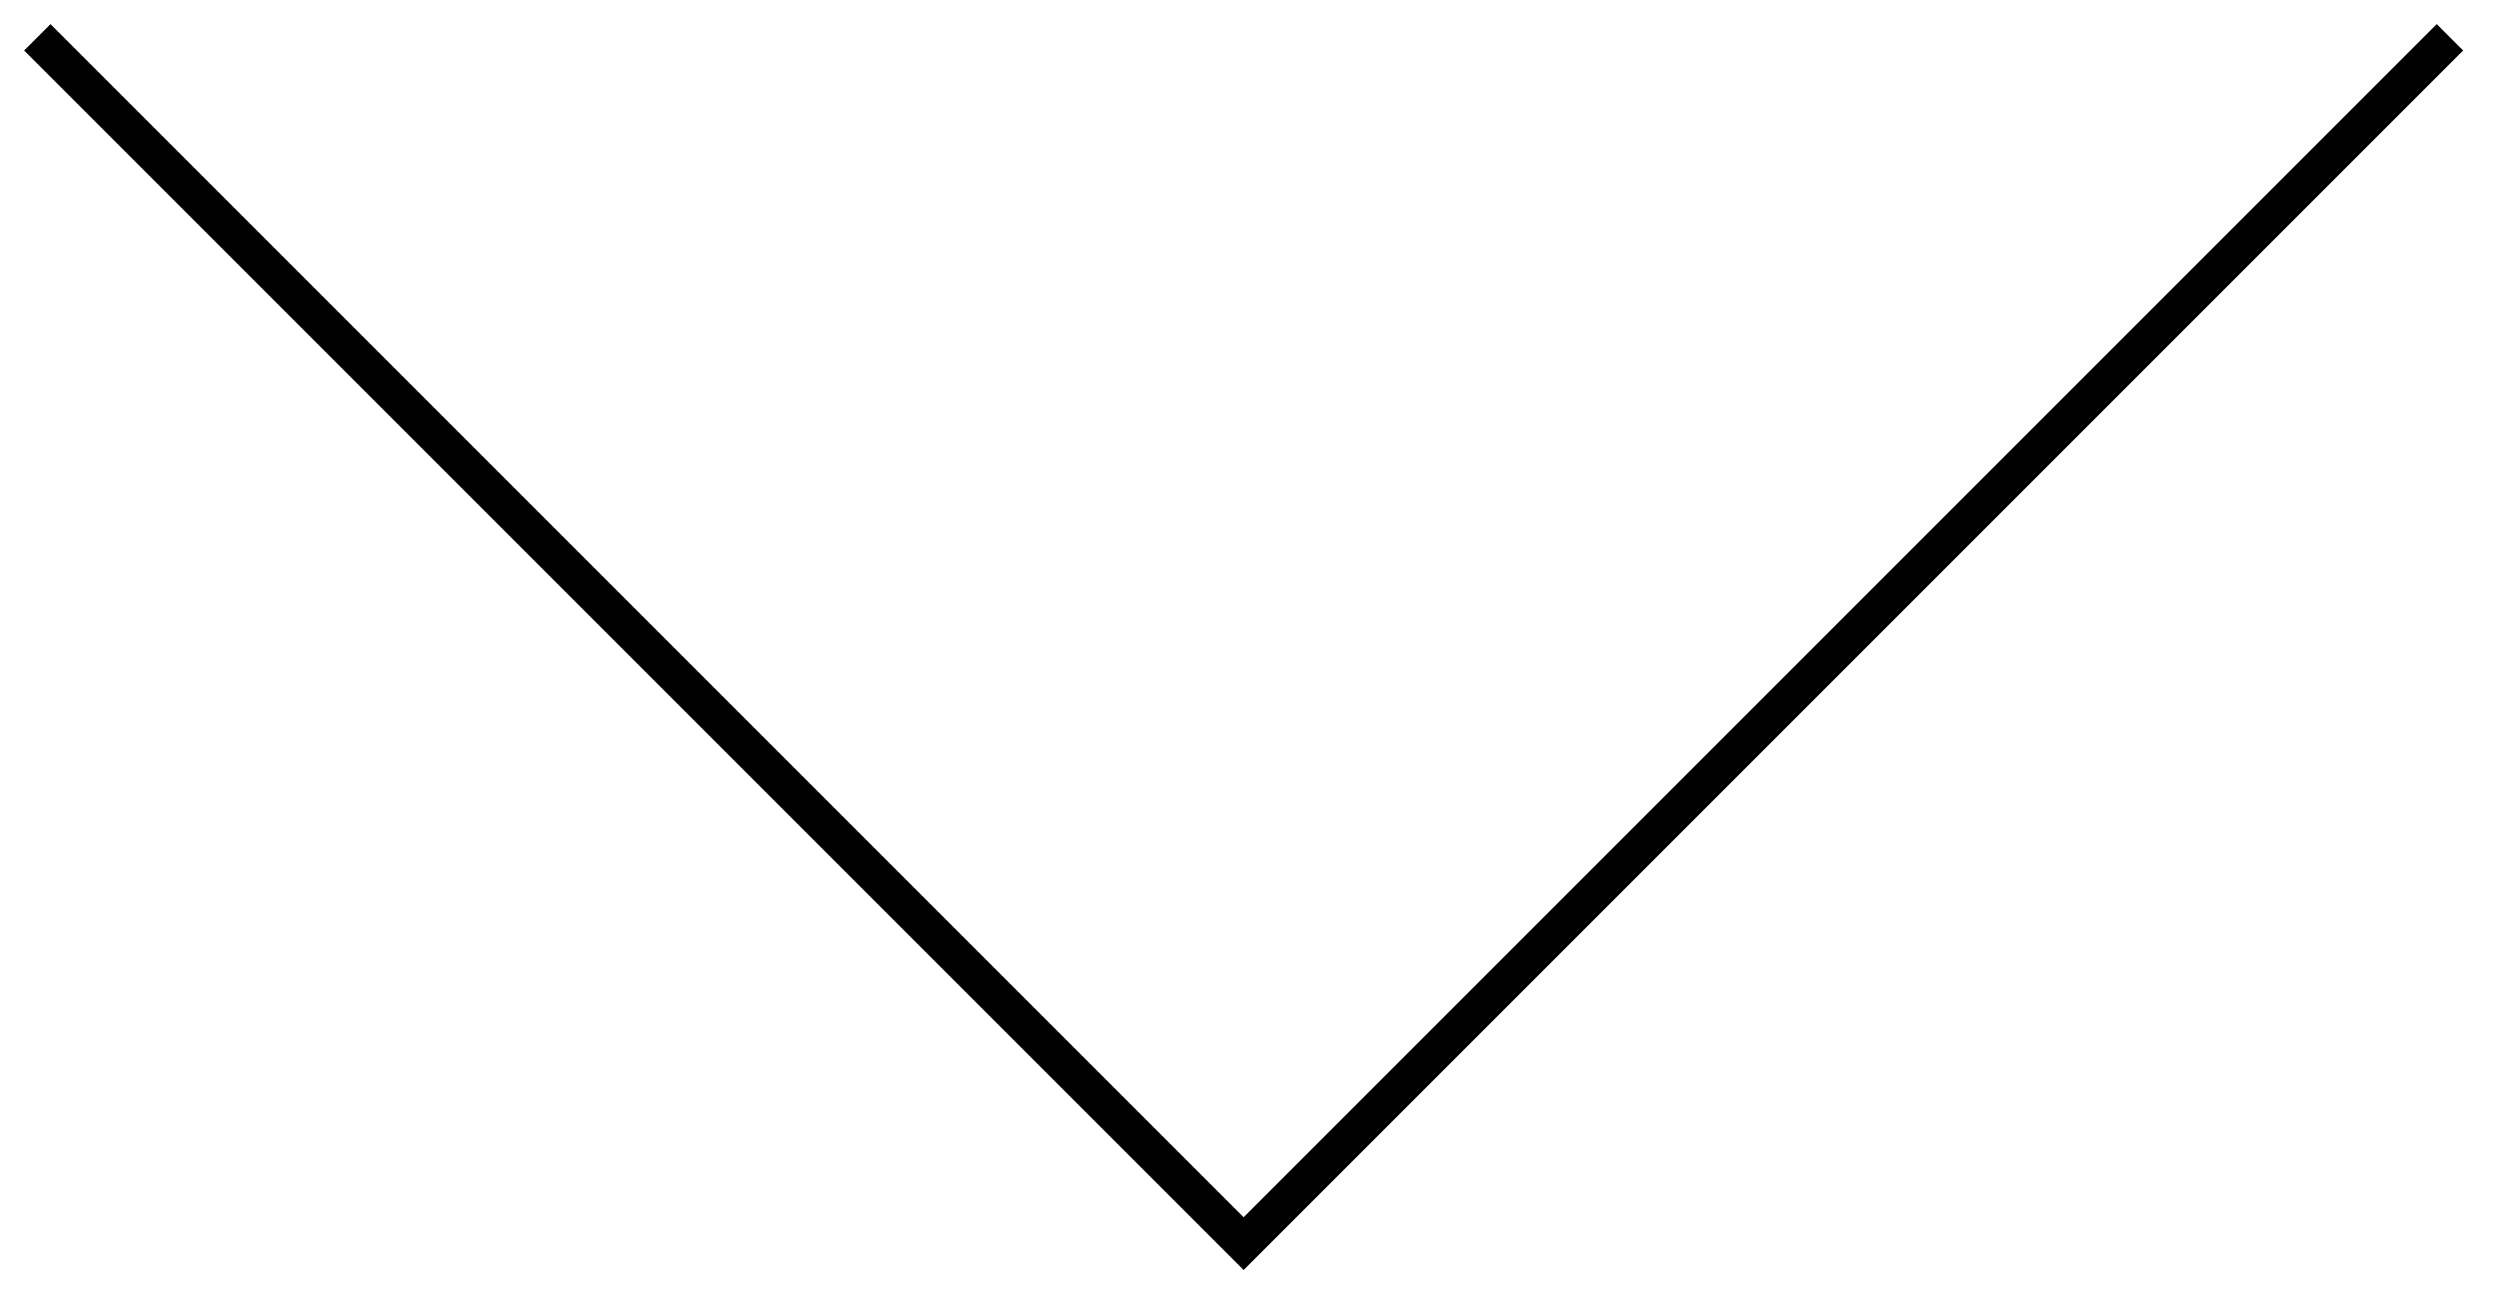 <?xml version="1.0" encoding="UTF-8"?> <svg xmlns="http://www.w3.org/2000/svg" width="67" height="35" viewBox="0 0 67 35" fill="none"> <path d="M1 1L33.329 33.329L65.658 1" stroke="black"></path> </svg> 
